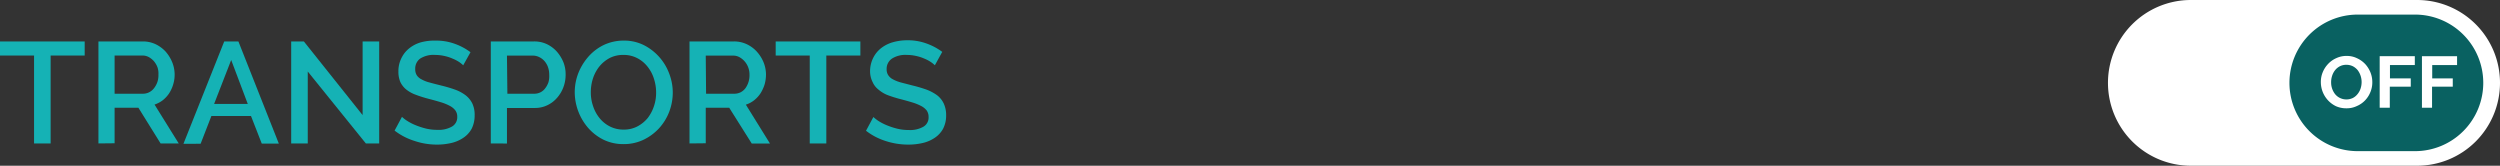 <svg id="ba5f3423-3dbe-4ec6-b795-4f86f3e72e3d" data-name="bbcf701c-6c1b-41f5-9519-ea4a3d2b4421" xmlns="http://www.w3.org/2000/svg" viewBox="0 0 301.7 20">
  <rect x="0" y="0" width="301.7" height="20" fill="#333333" stroke="none"/>
  <defs>
    <style>
      .e3da2218-1365-4d72-af55-ad4d7c096fe3 {
        fill: #15b2b5;
      }

      .f2d9054b-fba2-4003-993d-848222fca8ce {
        fill: #fff;
      }

      .aa8f218c-f1bb-4c87-b891-6f26934ae070 {
        fill: #096161;
      }

      .ba2f3580-ef38-4b1d-8ba6-1deeb0f20aef {
        isolation: isolate;
      }
    </style>
  </defs>
  <title>sommaire_option1_off</title>
  <g>
    <path class="e3da2218-1365-4d72-af55-ad4d7c096fe3" d="M10.22,6.7H6.11V17.31h-2V6.7H0V5H10.22Z"/>
    <path class="e3da2218-1365-4d72-af55-ad4d7c096fe3" d="M11.88,17.31V5h5.39a3.58,3.58,0,0,1,1.54.35A4,4,0,0,1,20,6.24a4.62,4.62,0,0,1,.79,1.29,4,4,0,0,1,.11,2.66,4.21,4.21,0,0,1-.48,1.06,3.62,3.62,0,0,1-.77.84,3.43,3.43,0,0,1-1,.53l2.92,4.69H19.38L16.7,13H13.83v4.29Zm1.95-6h3.42a1.67,1.67,0,0,0,.76-.18,1.77,1.77,0,0,0,.59-.5,2.71,2.71,0,0,0,.4-.75A2.64,2.64,0,0,0,19.12,9,2.26,2.26,0,0,0,19,8.11a2.55,2.55,0,0,0-.43-.73,2.36,2.36,0,0,0-.63-.5,1.59,1.59,0,0,0-.74-.18H13.83Z"/>
    <path class="e3da2218-1365-4d72-af55-ad4d7c096fe3" d="M27.06,5h1.71l4.88,12.33H31.59L30.29,14H25.51l-1.3,3.35H22.14Zm2.84,7.54-2-5.3-2.06,5.3Z"/>
    <path class="e3da2218-1365-4d72-af55-ad4d7c096fe3" d="M37.14,8.63v8.68h-2V5h1.53l7.09,8.89V5h2V17.31H44.15Z"/>
    <path class="e3da2218-1365-4d72-af55-ad4d7c096fe3" d="M55.9,7.88a3.39,3.39,0,0,0-.51-.41,4.79,4.79,0,0,0-.78-.4,5.06,5.06,0,0,0-1-.32,5,5,0,0,0-1.09-.12,3,3,0,0,0-1.83.45,1.49,1.49,0,0,0-.58,1.25,1.36,1.36,0,0,0,.18.74,1.45,1.45,0,0,0,.57.5,3.92,3.92,0,0,0,1,.39c.38.11.83.22,1.34.35a16.57,16.57,0,0,1,1.7.5,4.77,4.77,0,0,1,1.28.68,2.83,2.83,0,0,1,.82,1,3.16,3.16,0,0,1,.28,1.42,3.57,3.57,0,0,1-.35,1.61,3.1,3.1,0,0,1-1,1.1,4.3,4.3,0,0,1-1.44.63,7.48,7.48,0,0,1-1.76.2A8.45,8.45,0,0,1,50,17a7.62,7.62,0,0,1-2.38-1.24l.89-1.66a3.88,3.88,0,0,0,.65.5,6.27,6.27,0,0,0,1,.51,8.83,8.83,0,0,0,1.23.4,5.85,5.85,0,0,0,1.38.16,3.24,3.24,0,0,0,1.78-.4,1.29,1.29,0,0,0,.63-1.17,1.25,1.25,0,0,0-.24-.79,2,2,0,0,0-.67-.54,5.74,5.74,0,0,0-1.06-.43c-.42-.13-.9-.26-1.43-.4a15.22,15.22,0,0,1-1.62-.51A4,4,0,0,1,49,10.78a2.61,2.61,0,0,1-.69-.89,3.1,3.1,0,0,1-.23-1.24A3.5,3.5,0,0,1,48.45,7a3.4,3.4,0,0,1,.95-1.18,4,4,0,0,1,1.42-.72,6.28,6.28,0,0,1,1.78-.2,6.55,6.55,0,0,1,2.32.4,7.26,7.26,0,0,1,1.86,1Z"/>
    <path class="e3da2218-1365-4d72-af55-ad4d7c096fe3" d="M59.23,17.31V5h5.2A3.55,3.55,0,0,1,66,5.33a3.86,3.86,0,0,1,1.21.91A4.62,4.62,0,0,1,68,7.53,3.9,3.9,0,0,1,68.26,9,4.28,4.28,0,0,1,68,10.5a4.11,4.11,0,0,1-.76,1.29,3.56,3.56,0,0,1-1.17.9,3.39,3.39,0,0,1-1.53.34H61.18v4.29Zm2-6h3.23a1.61,1.61,0,0,0,1.34-.66,2.57,2.57,0,0,0,.39-.73A2.85,2.85,0,0,0,66.28,9a2.68,2.68,0,0,0-.16-.93,2.26,2.26,0,0,0-.44-.73,2,2,0,0,0-.63-.46,1.75,1.75,0,0,0-.75-.17H61.18Z"/>
    <path class="e3da2218-1365-4d72-af55-ad4d7c096fe3" d="M75.24,17.39a5.43,5.43,0,0,1-2.41-.53A6,6,0,0,1,71,15.46a6.62,6.62,0,0,1-1.64-4.32,6.35,6.35,0,0,1,.45-2.36,6.81,6.81,0,0,1,1.25-2A5.9,5.9,0,0,1,72.9,5.41a5.6,5.6,0,0,1,2.38-.51,5.31,5.31,0,0,1,2.41.54,6.31,6.31,0,0,1,3.07,3.44,6.36,6.36,0,0,1,.43,2.28,6.54,6.54,0,0,1-.44,2.36,6.3,6.3,0,0,1-1.25,2,6.23,6.23,0,0,1-1.89,1.37A5.52,5.52,0,0,1,75.24,17.39ZM71.3,11.14a5.08,5.08,0,0,0,.28,1.69,4.51,4.51,0,0,0,.79,1.44,3.79,3.79,0,0,0,1.25,1,3.58,3.58,0,0,0,1.64.37,3.48,3.48,0,0,0,1.67-.39,4.1,4.1,0,0,0,1.23-1,4.85,4.85,0,0,0,.76-1.44,5.07,5.07,0,0,0,.26-1.64,5.38,5.38,0,0,0-.27-1.69A4.43,4.43,0,0,0,78.11,8a3.75,3.75,0,0,0-1.24-1,3.46,3.46,0,0,0-1.61-.37A3.52,3.52,0,0,0,73.58,7a4.1,4.1,0,0,0-1.23,1,4.63,4.63,0,0,0-.78,1.43A5.38,5.38,0,0,0,71.3,11.14Z"/>
    <path class="e3da2218-1365-4d72-af55-ad4d7c096fe3" d="M83.21,17.31V5H88.6a3.59,3.59,0,0,1,1.55.35,3.86,3.86,0,0,1,1.21.91,4.42,4.42,0,0,1,.8,1.29A4,4,0,0,1,92.44,9a4.4,4.4,0,0,1-.17,1.2,4.63,4.63,0,0,1-.49,1.06,3.62,3.62,0,0,1-.77.84,3.21,3.21,0,0,1-1,.53l2.91,4.69h-2.2L88,13H85.17v4.29Zm2-6h3.42a1.67,1.67,0,0,0,.76-.18,1.74,1.74,0,0,0,.58-.5A2.71,2.71,0,0,0,90.45,9a2.41,2.41,0,0,0-.16-.88,2.33,2.33,0,0,0-1.07-1.23,1.59,1.59,0,0,0-.74-.18H85.17Z"/>
    <path class="e3da2218-1365-4d72-af55-ad4d7c096fe3" d="M103.83,6.7H99.72V17.31h-2V6.7H93.61V5h10.22Z"/>
    <path class="e3da2218-1365-4d72-af55-ad4d7c096fe3" d="M112.82,7.88a3.39,3.39,0,0,0-.51-.41,4.32,4.32,0,0,0-.77-.4,5.06,5.06,0,0,0-1-.32,5,5,0,0,0-1.09-.12,3,3,0,0,0-1.82.45A1.49,1.49,0,0,0,107,8.33a1.28,1.28,0,0,0,.19.74,1.5,1.5,0,0,0,.56.5,4.51,4.51,0,0,0,1,.39l1.35.35a17.34,17.34,0,0,1,1.7.5,5.41,5.41,0,0,1,1.28.68,2.72,2.72,0,0,1,.81,1,3.32,3.32,0,0,1,.29,1.42,3.45,3.45,0,0,1-.36,1.61,3.1,3.1,0,0,1-1,1.1,4.3,4.3,0,0,1-1.44.63,7.48,7.48,0,0,1-1.76.2,8.71,8.71,0,0,1-2.73-.43,7.62,7.62,0,0,1-2.38-1.24l.89-1.66a4.49,4.49,0,0,0,.65.5,6.27,6.27,0,0,0,1,.51,8.83,8.83,0,0,0,1.23.4,5.85,5.85,0,0,0,1.38.16,3.24,3.24,0,0,0,1.78-.4,1.27,1.27,0,0,0,.62-1.17,1.31,1.31,0,0,0-.23-.79,2,2,0,0,0-.67-.54,5.84,5.84,0,0,0-1.07-.43c-.42-.13-.89-.26-1.43-.4a15,15,0,0,1-1.61-.51A3.92,3.92,0,0,1,106,10.8a2.31,2.31,0,0,1-.69-.89A2.91,2.91,0,0,1,105,8.65,3.62,3.62,0,0,1,105.37,7a3.4,3.4,0,0,1,.95-1.18,4.14,4.14,0,0,1,1.42-.72,6.32,6.32,0,0,1,1.78-.24,6.55,6.55,0,0,1,2.32.4,7.32,7.32,0,0,1,1.87,1Z"/>
  </g>
  <g>
    <path class="f2d9054b-fba2-4003-993d-848222fca8ce" d="M291.7,20H264.39a10,10,0,0,1-10-10h0a10,10,0,0,1,10-10H291.7a10,10,0,0,1,10,10h0A10,10,0,0,1,291.7,20Z"/>
    <path class="aa8f218c-f1bb-4c87-b891-6f26934ae070" d="M291.44,18.24h-6.91A8.24,8.24,0,0,1,276.29,10h0a8.24,8.24,0,0,1,8.24-8.24h6.91A8.24,8.24,0,0,1,299.68,10h0A8.24,8.24,0,0,1,291.44,18.24Z"/>
    <g class="ba2f3580-ef38-4b1d-8ba6-1deeb0f20aef">
      <path class="f2d9054b-fba2-4003-993d-848222fca8ce" d="M283.15,13.07a3.05,3.05,0,0,1-1.26-.26,3.23,3.23,0,0,1-1.81-2.9,3.05,3.05,0,0,1,.23-1.2,3.24,3.24,0,0,1,.65-1,3,3,0,0,1,1-.7,2.84,2.84,0,0,1,1.24-.26,2.76,2.76,0,0,1,1.25.28,3.11,3.11,0,0,1,1,.72,3.32,3.32,0,0,1,.62,1,3.14,3.14,0,0,1,.22,1.16,3.05,3.05,0,0,1-.23,1.2,3.11,3.11,0,0,1-.64,1,3,3,0,0,1-1,.69A2.84,2.84,0,0,1,283.15,13.07Zm-1.83-3.16a2.29,2.29,0,0,0,.48,1.45,1.74,1.74,0,0,0,.58.46,1.8,1.8,0,0,0,1.57,0,1.76,1.76,0,0,0,.57-.48,2.07,2.07,0,0,0,.36-.67,2.51,2.51,0,0,0,.12-.76,2.38,2.38,0,0,0-.13-.79,2.28,2.28,0,0,0-.36-.67,1.88,1.88,0,0,0-.58-.46,1.77,1.77,0,0,0-.77-.17,1.67,1.67,0,0,0-.79.18,1.8,1.8,0,0,0-.58.48,2.14,2.14,0,0,0-.35.67A2.42,2.42,0,0,0,281.32,9.91Z"/>
      <path class="f2d9054b-fba2-4003-993d-848222fca8ce" d="M287.18,13V6.78h4.24V7.85h-3V9.46h2.51v1H288.4V13Z"/>
      <path class="f2d9054b-fba2-4003-993d-848222fca8ce" d="M292.28,13V6.78h4.24V7.85h-3V9.46H296v1H293.5V13Z"/>
    </g>
  </g>
</svg>
